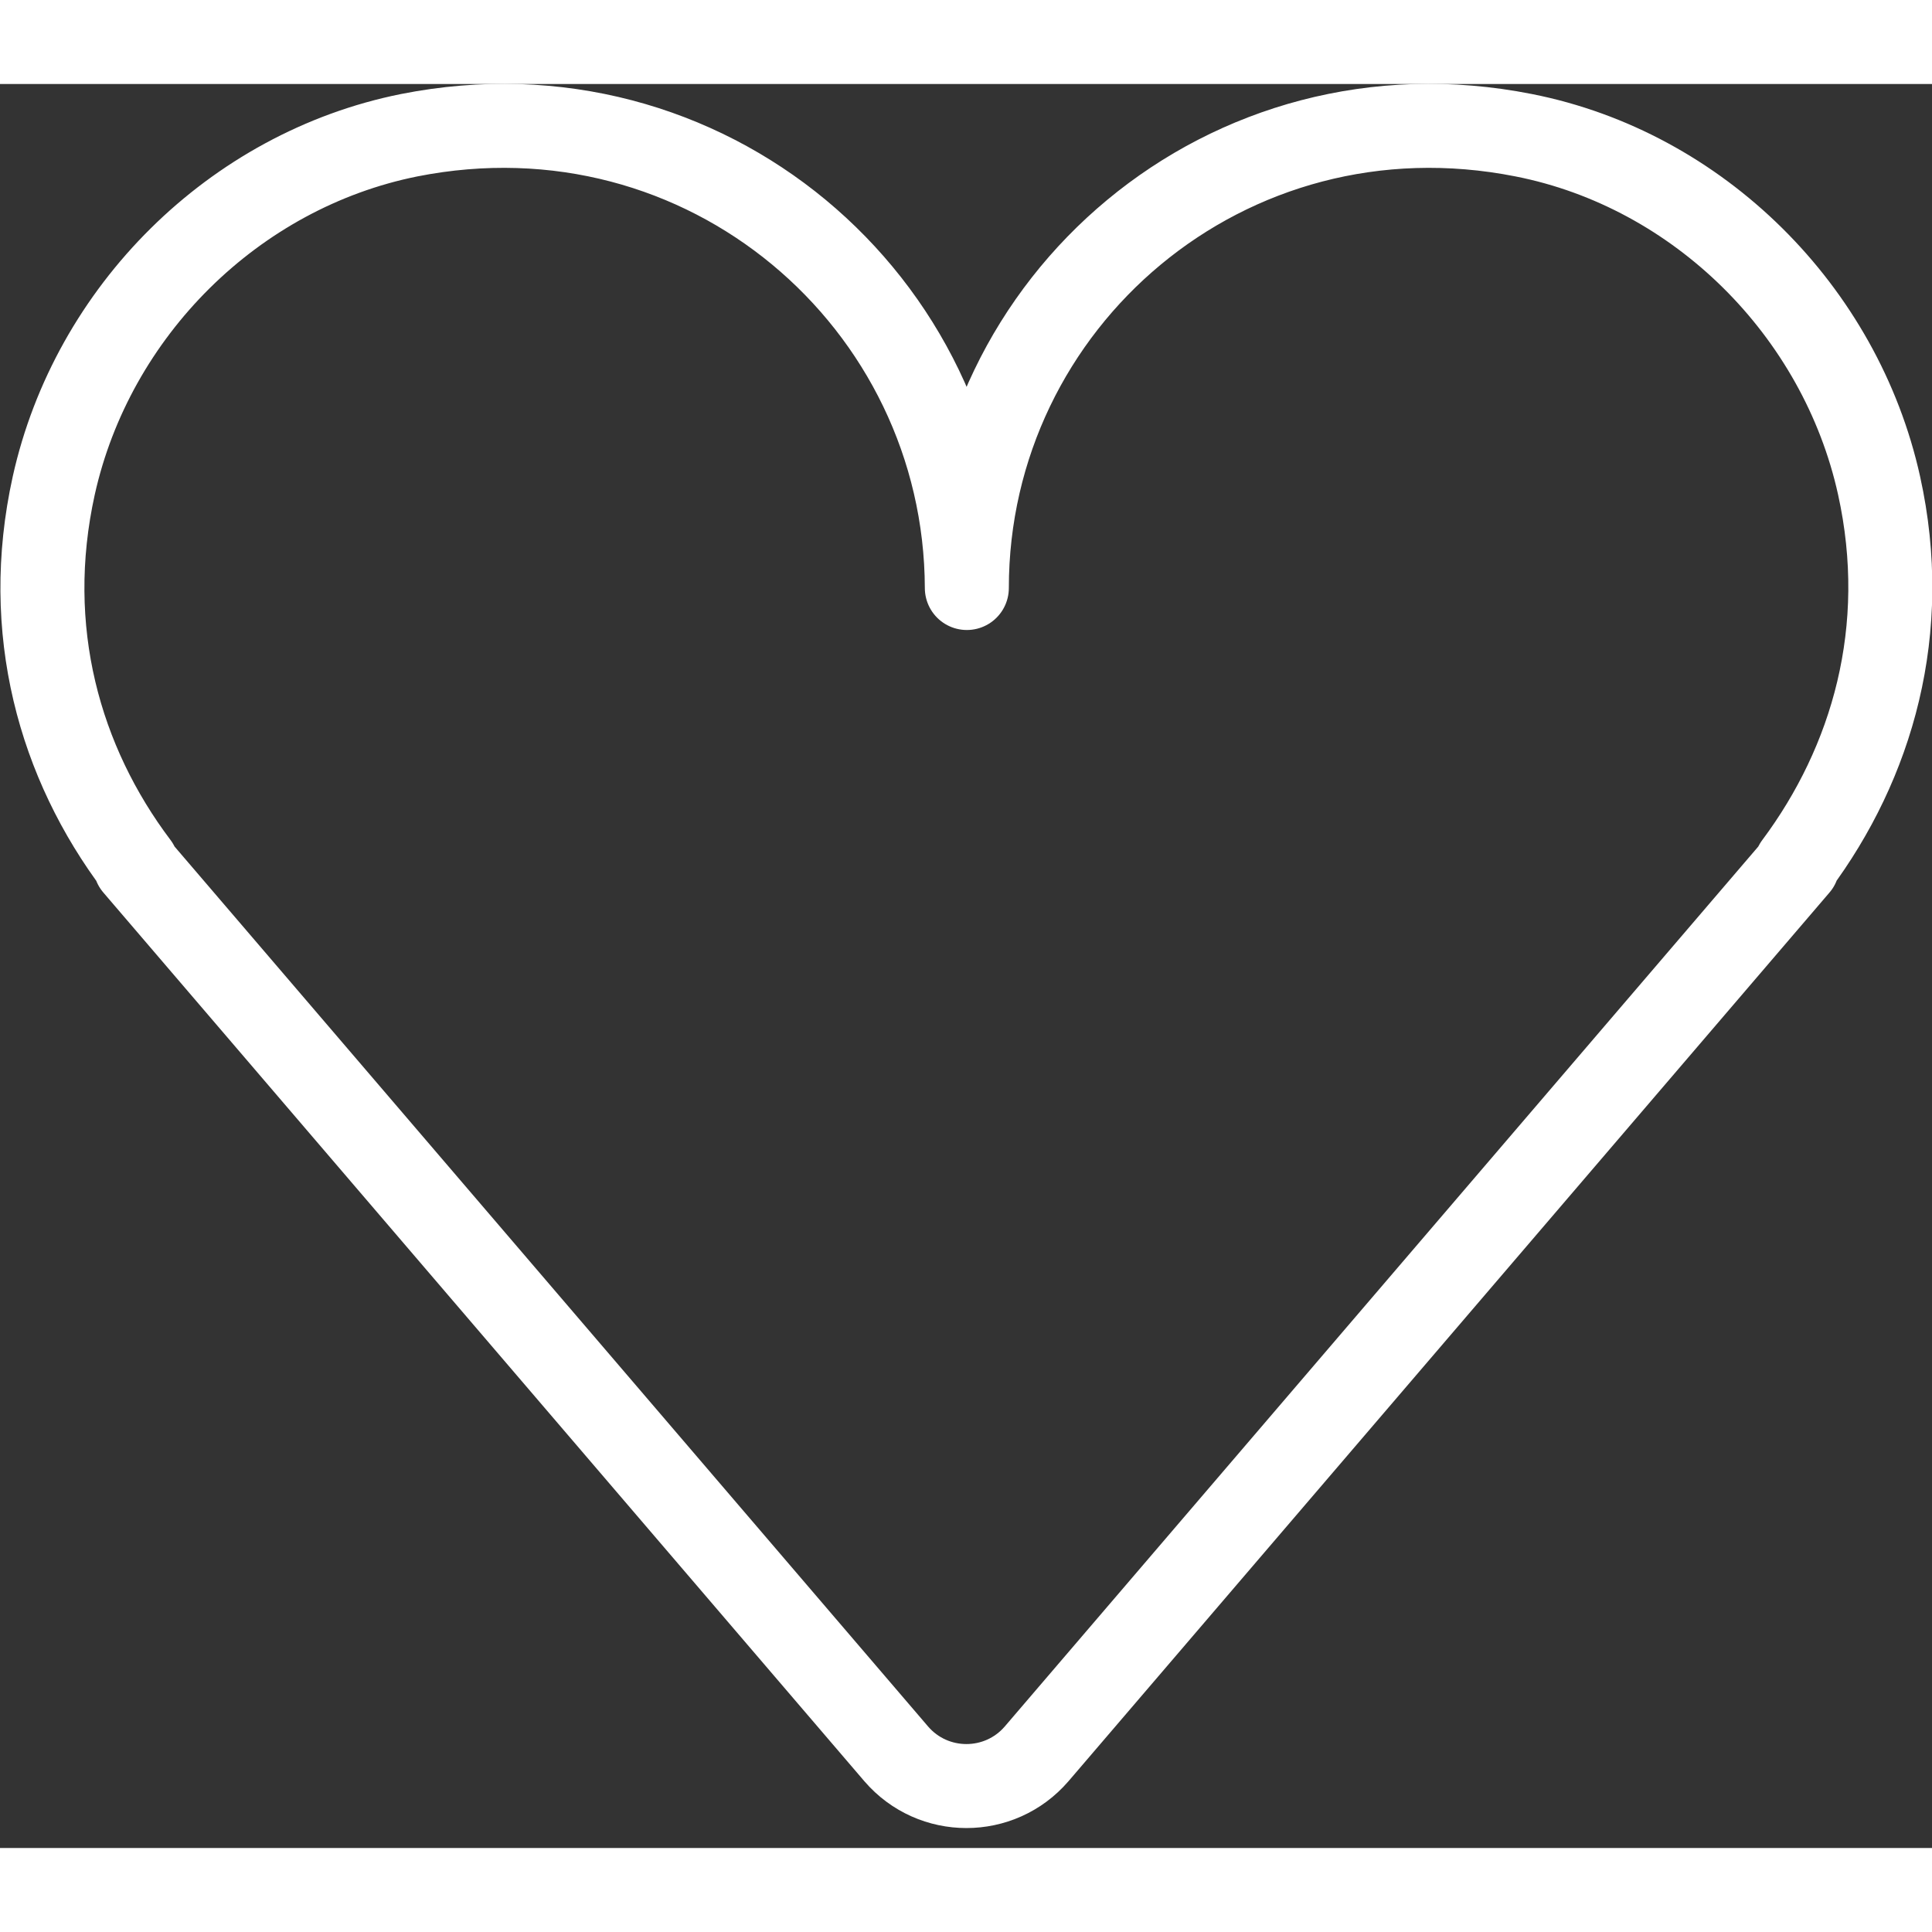 <svg width="24" height="24" viewBox="0 0 23 21" fill="none" xmlns="http://www.w3.org/2000/svg">
    <rect x="0" y="0" width="23" height="21" fill="#333333" stroke="none"/>
    <path d="M4.87 0.61C2.78 1.03 1.1 2.71 0.64 4.78C0.26 6.5 0.71 8.08 1.63 9.3H1.61L10.67 19.88C11.11 20.39 11.9 20.39 12.34 19.88L21.4 9.3H21.38C22.29 8.08 22.75 6.5 22.37 4.78C21.91 2.7 20.22 1.02 18.14 0.61C14.61 -0.09 11.51 2.59 11.51 6C11.5 2.59 8.4 -0.09 4.87 0.61Z"
          stroke="white" stroke-linecap="round" stroke-linejoin="round"/>
</svg>